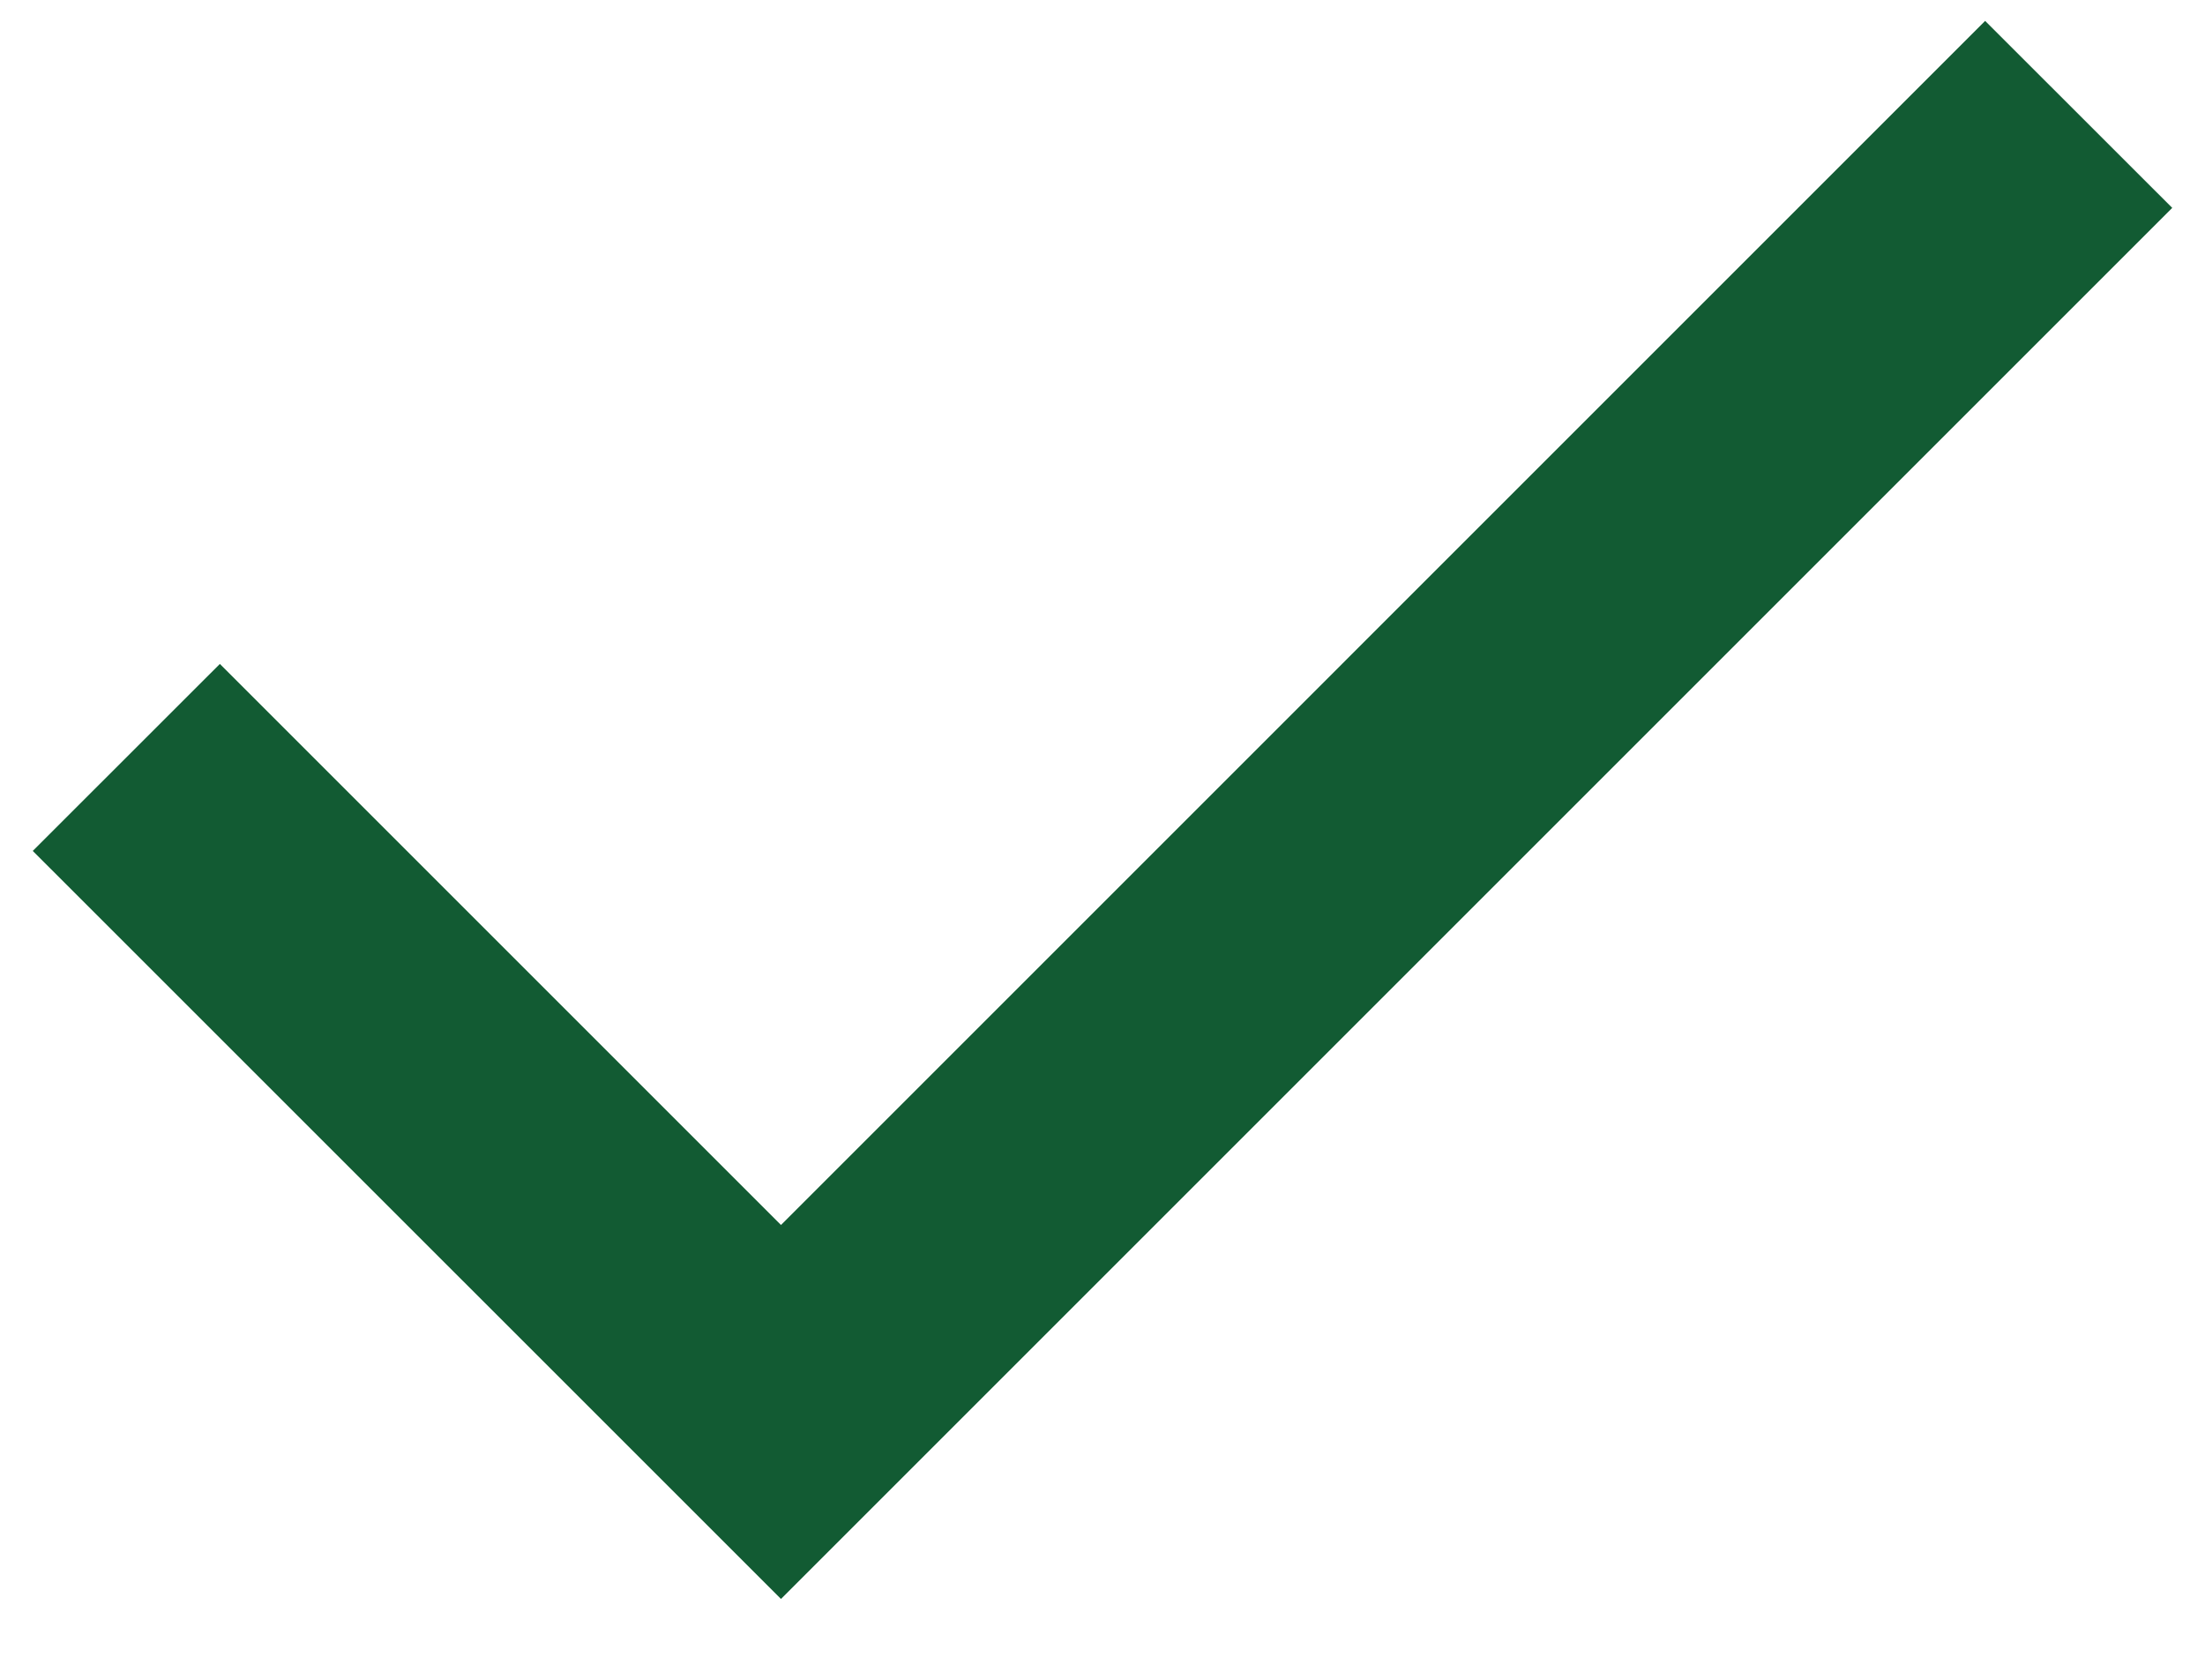 <svg width="21" height="16" viewBox="0 0 21 16" fill="none" xmlns="http://www.w3.org/2000/svg">
<path d="M7.438 15.23L0.312 8.105L2.094 6.324L7.438 11.668L18.906 0.199L20.688 1.98L7.438 15.23Z" fill="#125B33"/>
</svg> 